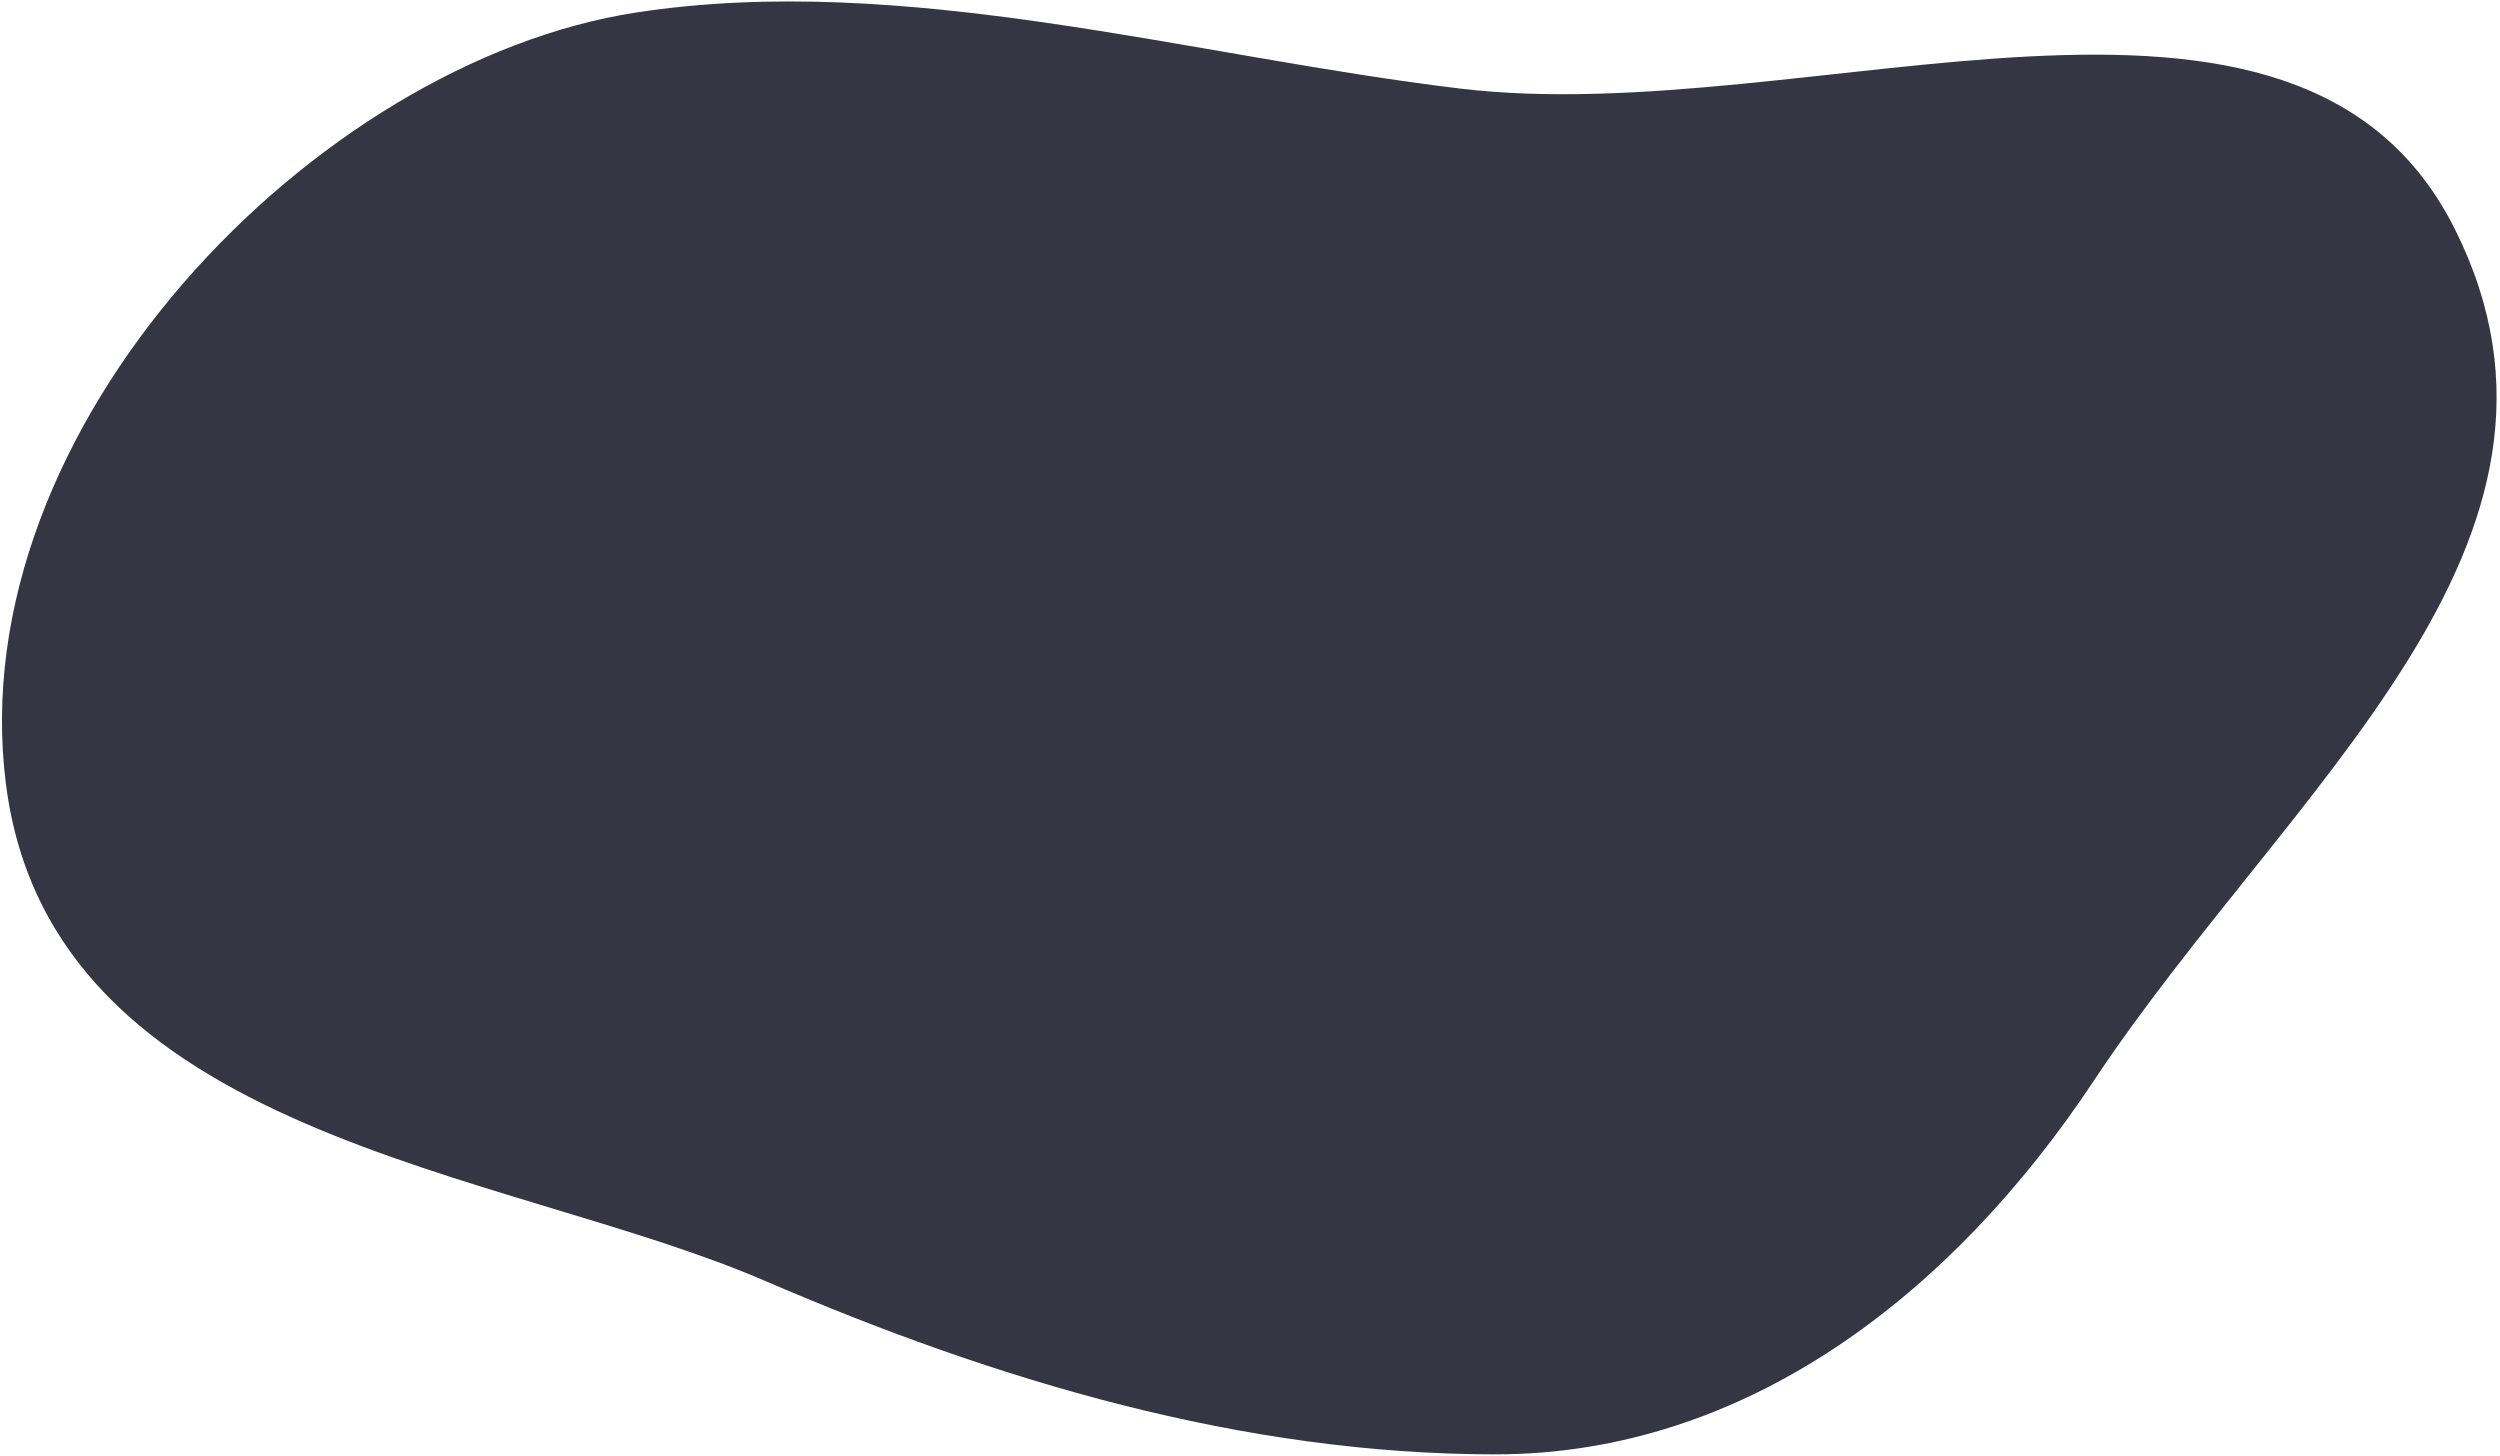 <?xml version="1.0" encoding="UTF-8"?> <svg xmlns="http://www.w3.org/2000/svg" width="685" height="399" viewBox="0 0 685 399" fill="none"> <path fill-rule="evenodd" clip-rule="evenodd" d="M1.636 214.93C-10.911 116.988 86.363 16.936 174.363 3.422C247.834 -7.86 326.377 15.449 400.162 24.279C495.98 35.747 629.431 -23.532 672.628 62.761C715.741 148.887 626.877 215.963 573.638 296.224C534.959 354.536 478.372 398.495 409.725 398.495C340.453 398.495 272.993 378.3 209.387 350.862C137.938 320.04 14.064 311.938 1.636 214.93Z" fill="#343643"></path> </svg> 